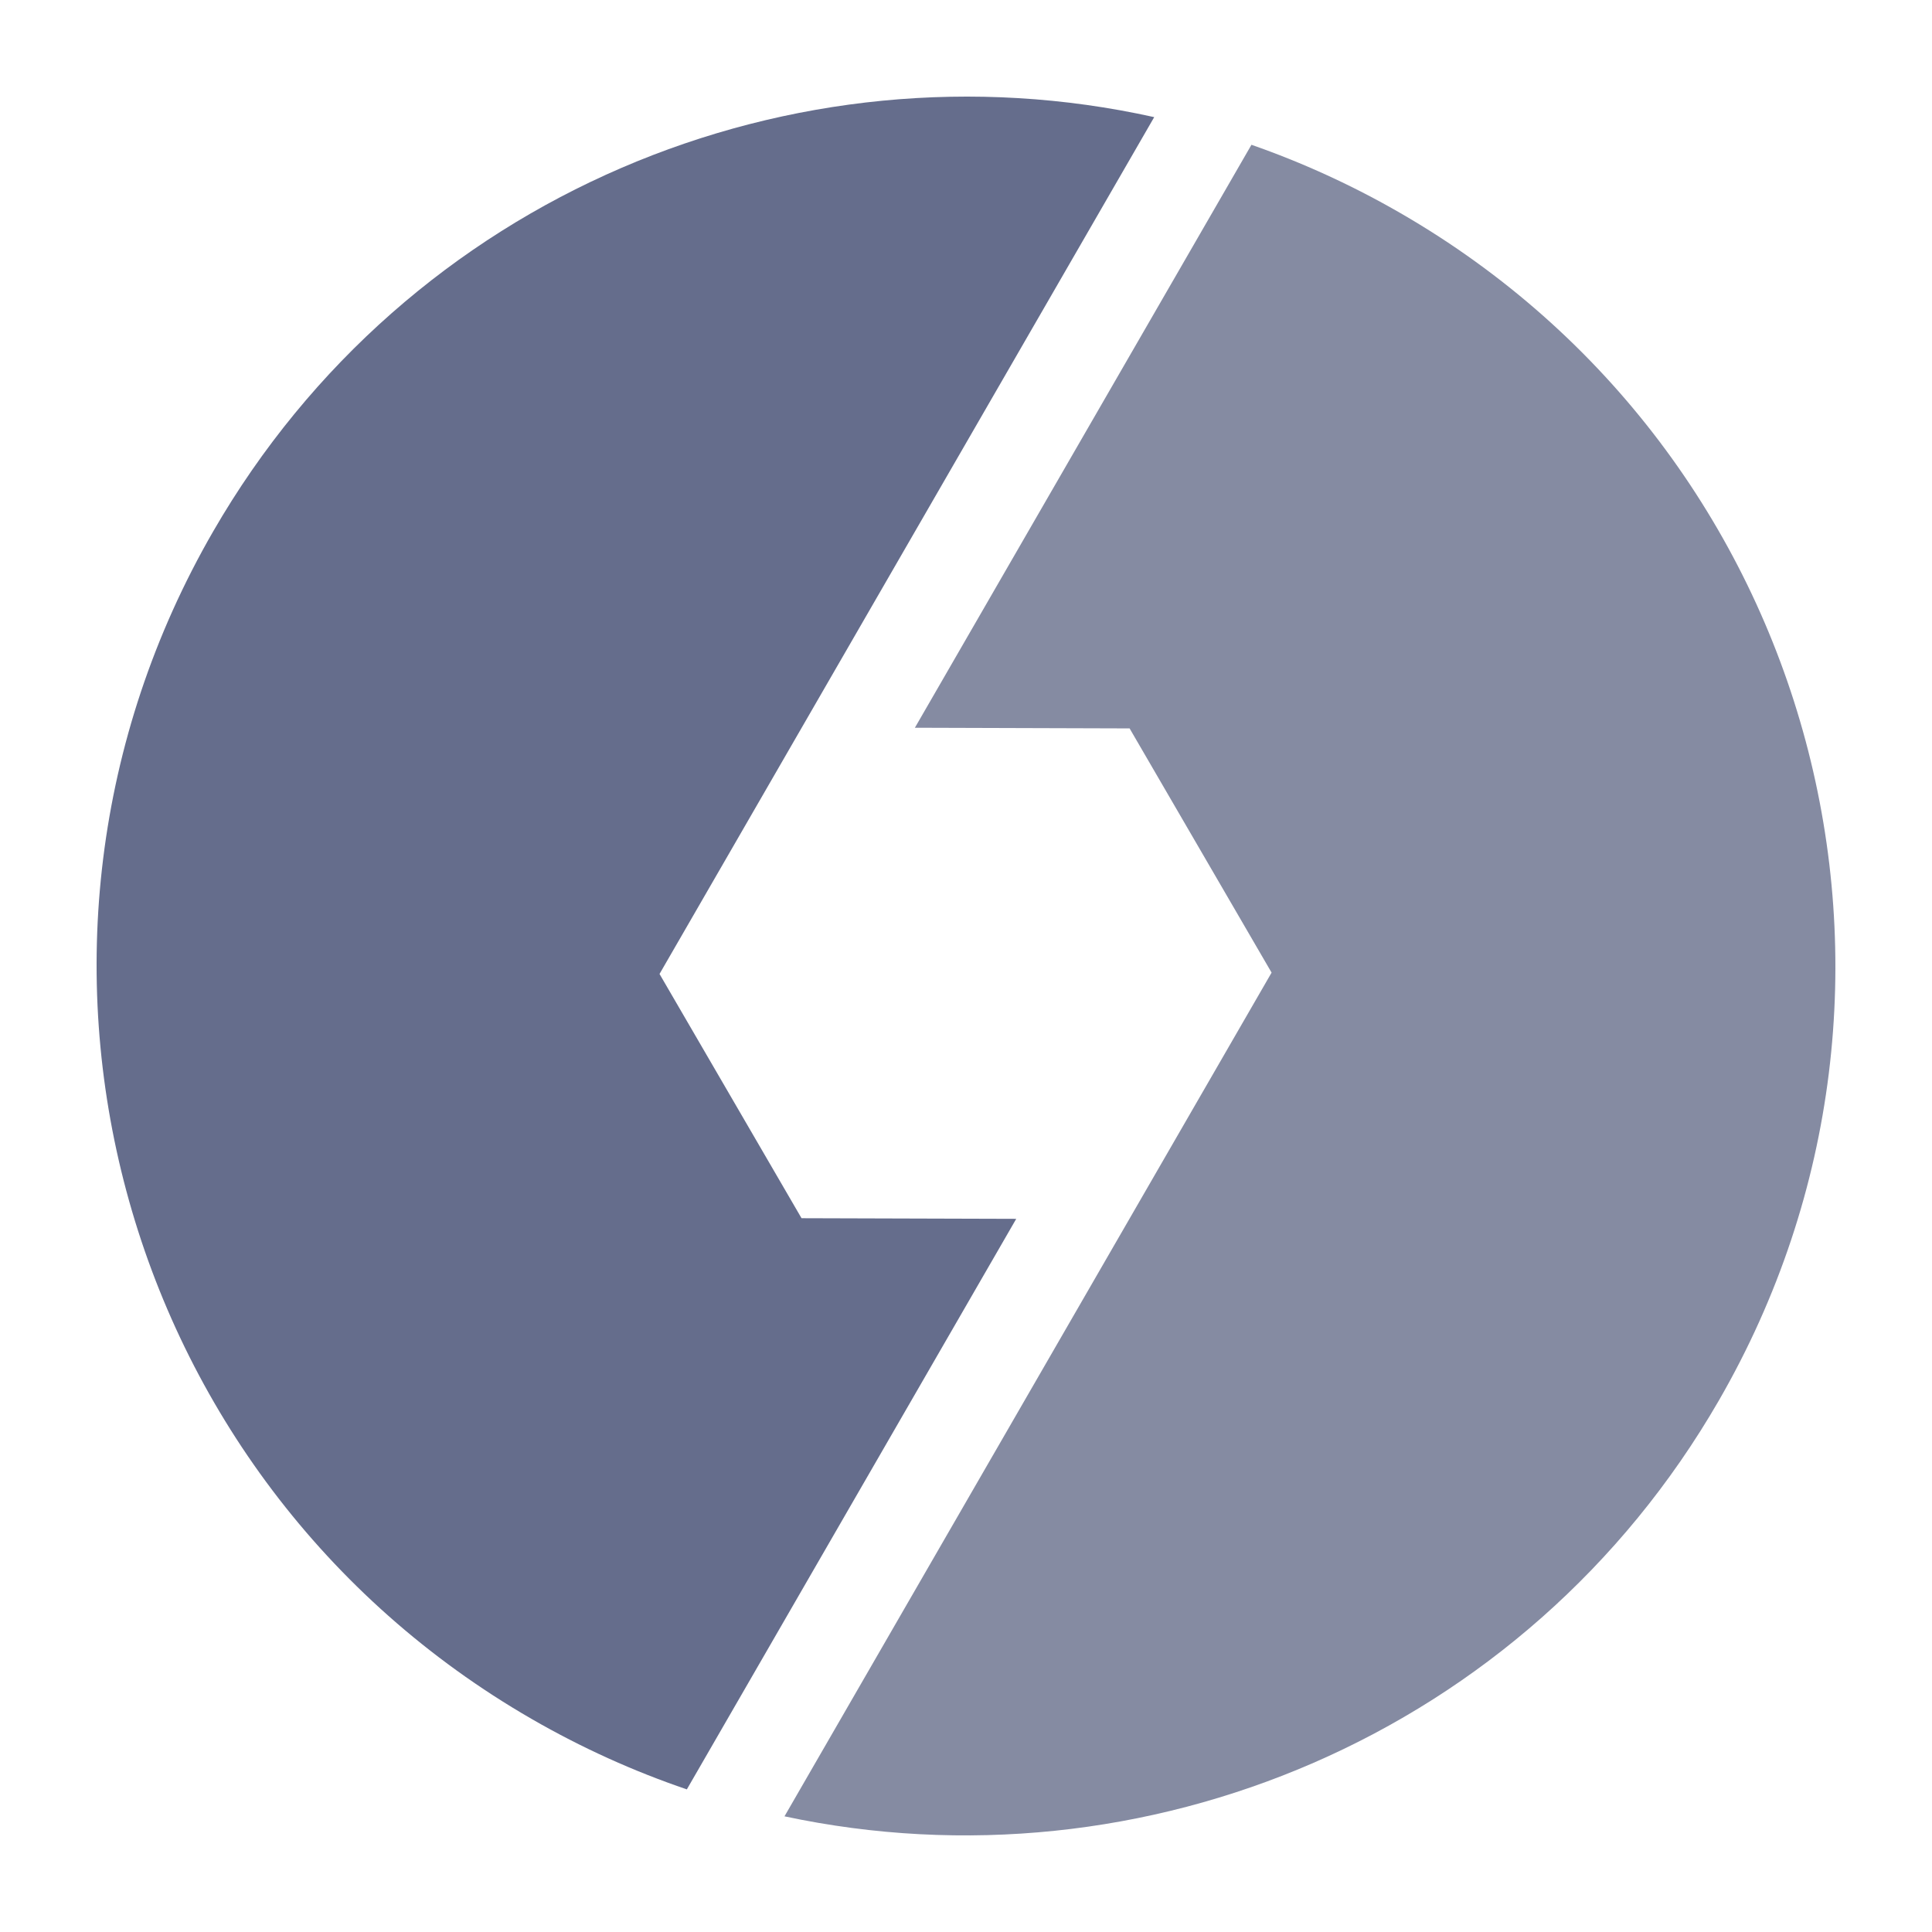 <svg width="100" height="100" viewBox="0 0 100 100" fill="none" xmlns="http://www.w3.org/2000/svg">
<path d="M11.035 27.504C21.102 10.068 41.077 1.918 59.742 6.063L34.137 50.412L41.487 63.054L52.6 63.087L35.551 92.618C32.805 91.684 30.11 90.47 27.504 88.965C5.984 76.54 -1.389 49.023 11.035 27.504Z" fill="#656D8C"/>
<path d="M65.817 50.343L40.605 94.013C59.17 97.98 78.96 89.825 88.964 72.496C101.389 50.977 94.016 23.46 72.496 11.036C69.993 9.59 67.408 8.413 64.775 7.494L47.354 37.668L58.468 37.702L65.817 50.343Z" fill="#858BA2"/>
</svg>

